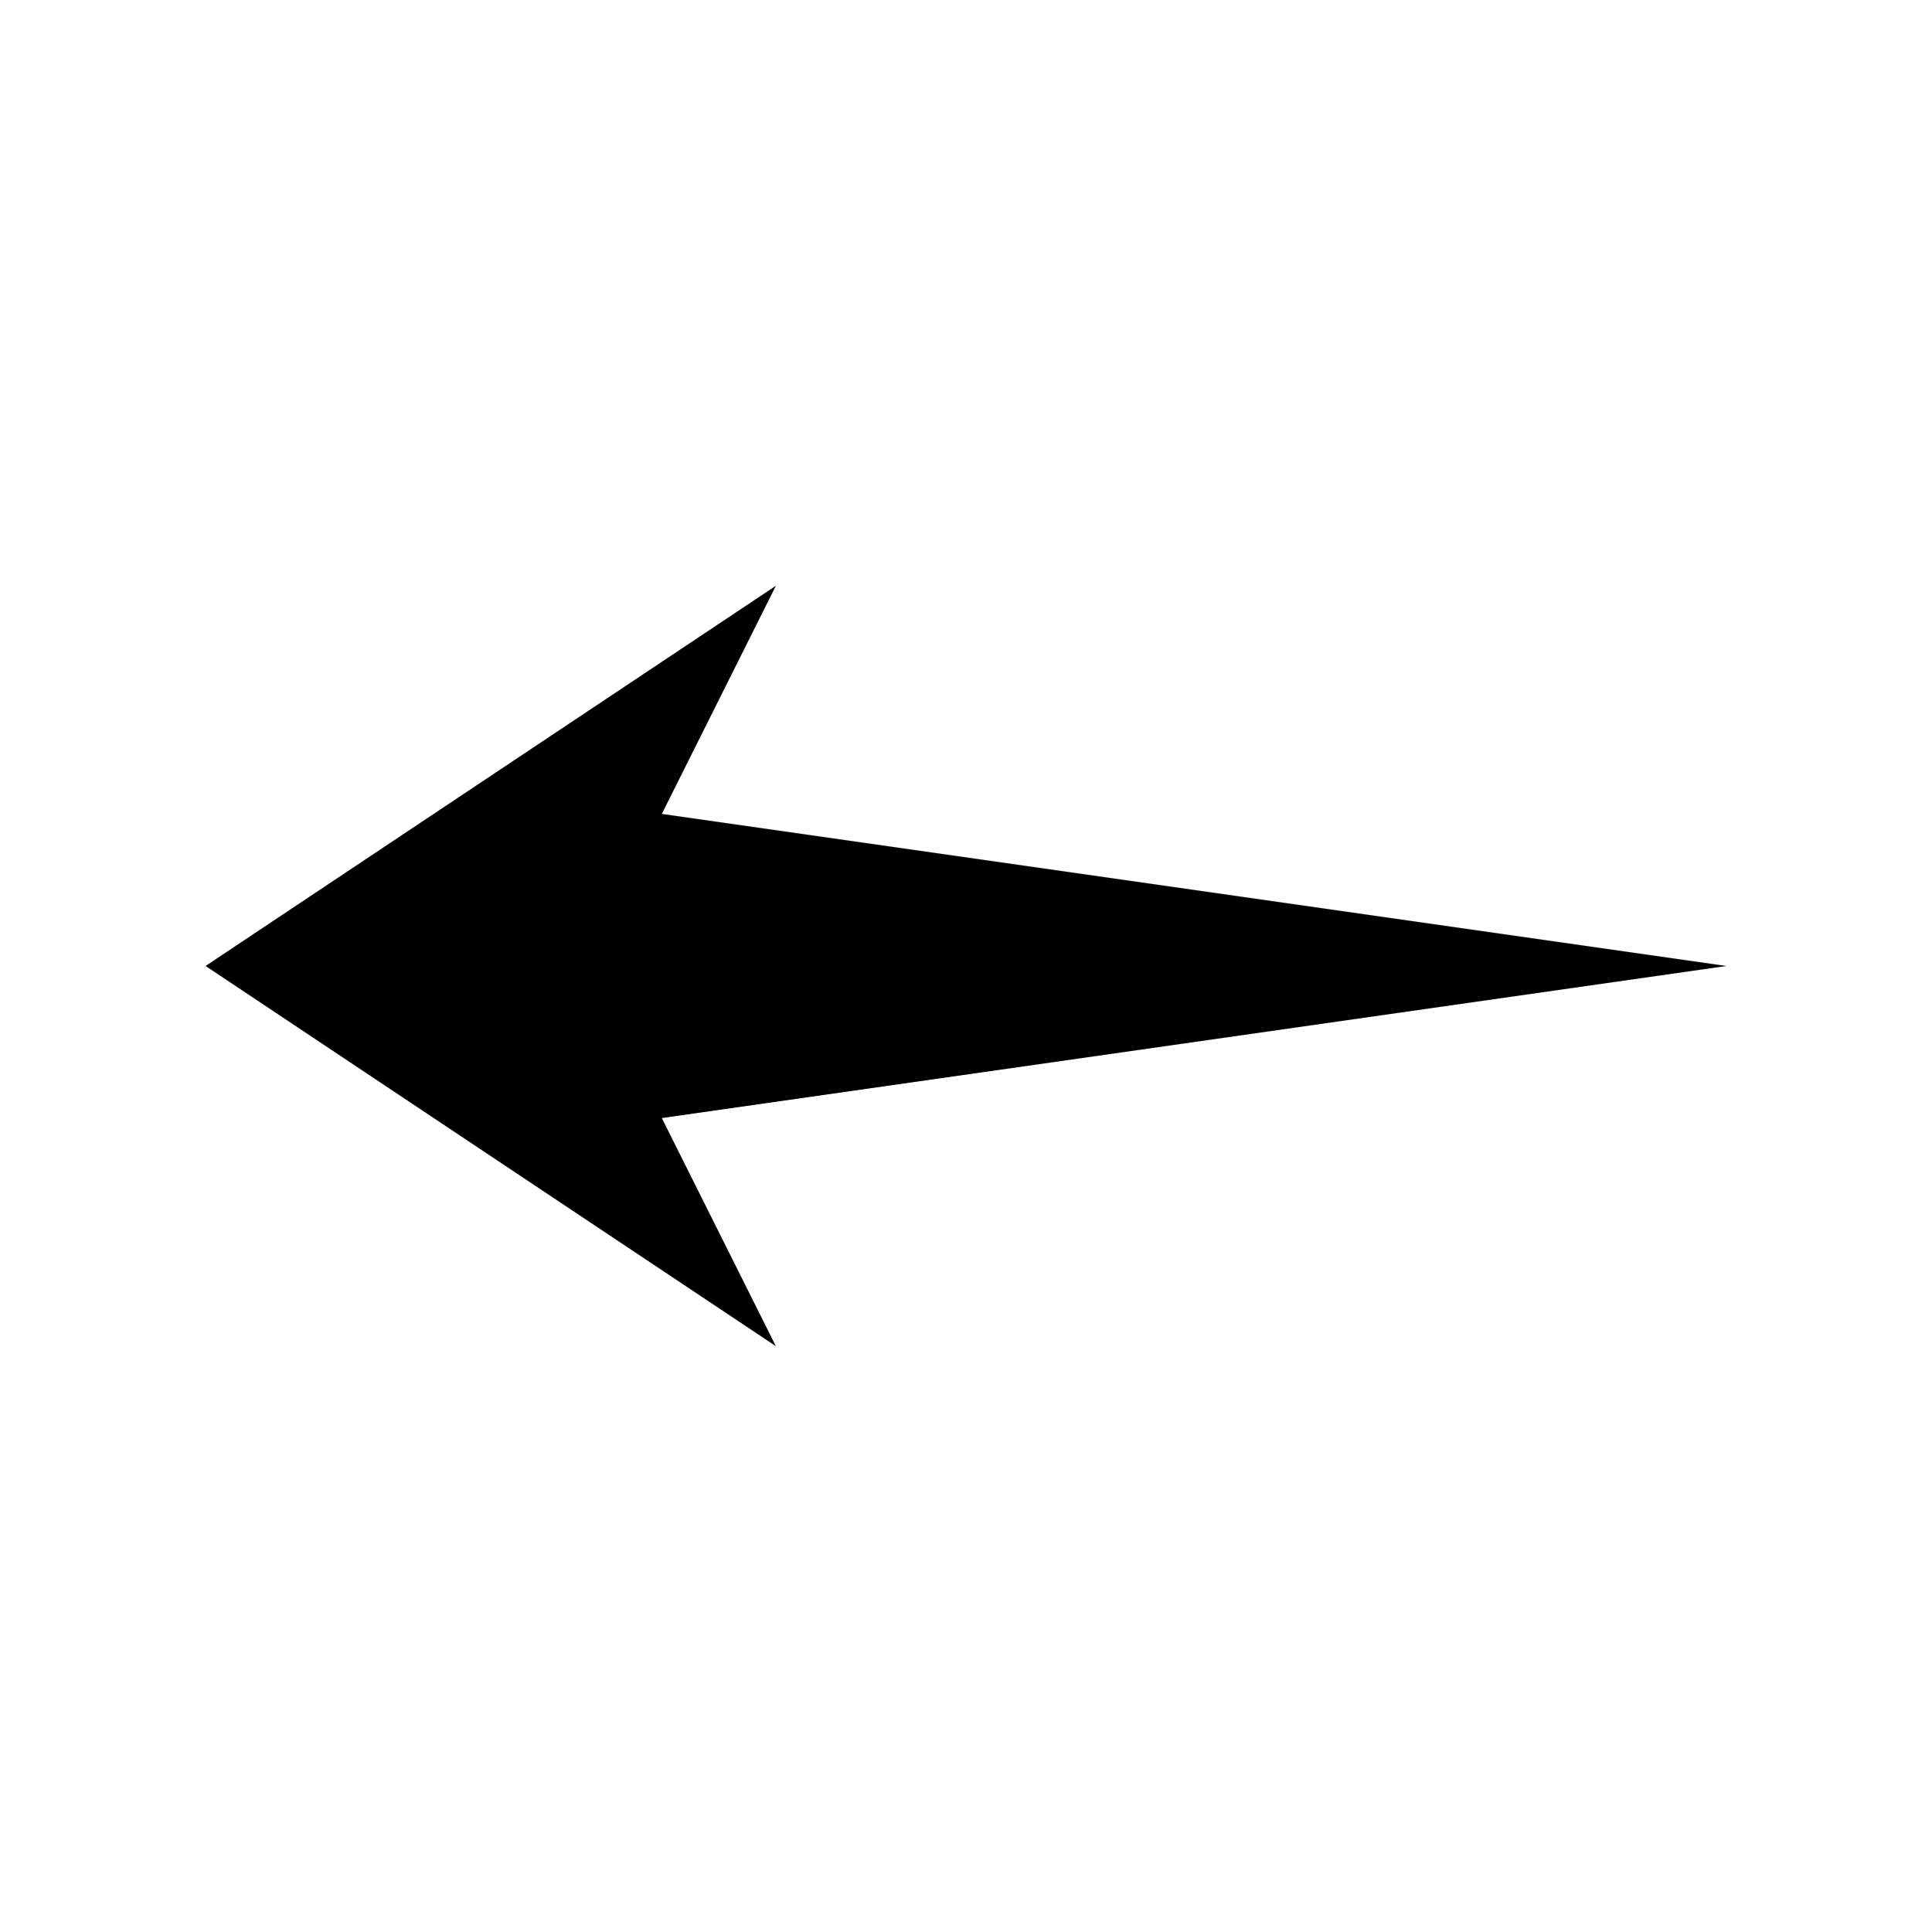 <?xml version="1.0" encoding="UTF-8"?>
<!-- Uploaded to: SVG Repo, www.svgrepo.com, Generator: SVG Repo Mixer Tools -->
<svg fill="#000000" width="800px" height="800px" version="1.1" viewBox="144 144 512 512" xmlns="http://www.w3.org/2000/svg">
 <path d="m319.39 440.3 30.227 60.457-151.14-100.76 151.14-100.76-30.227 60.457 282.13 40.305z"/>
</svg>